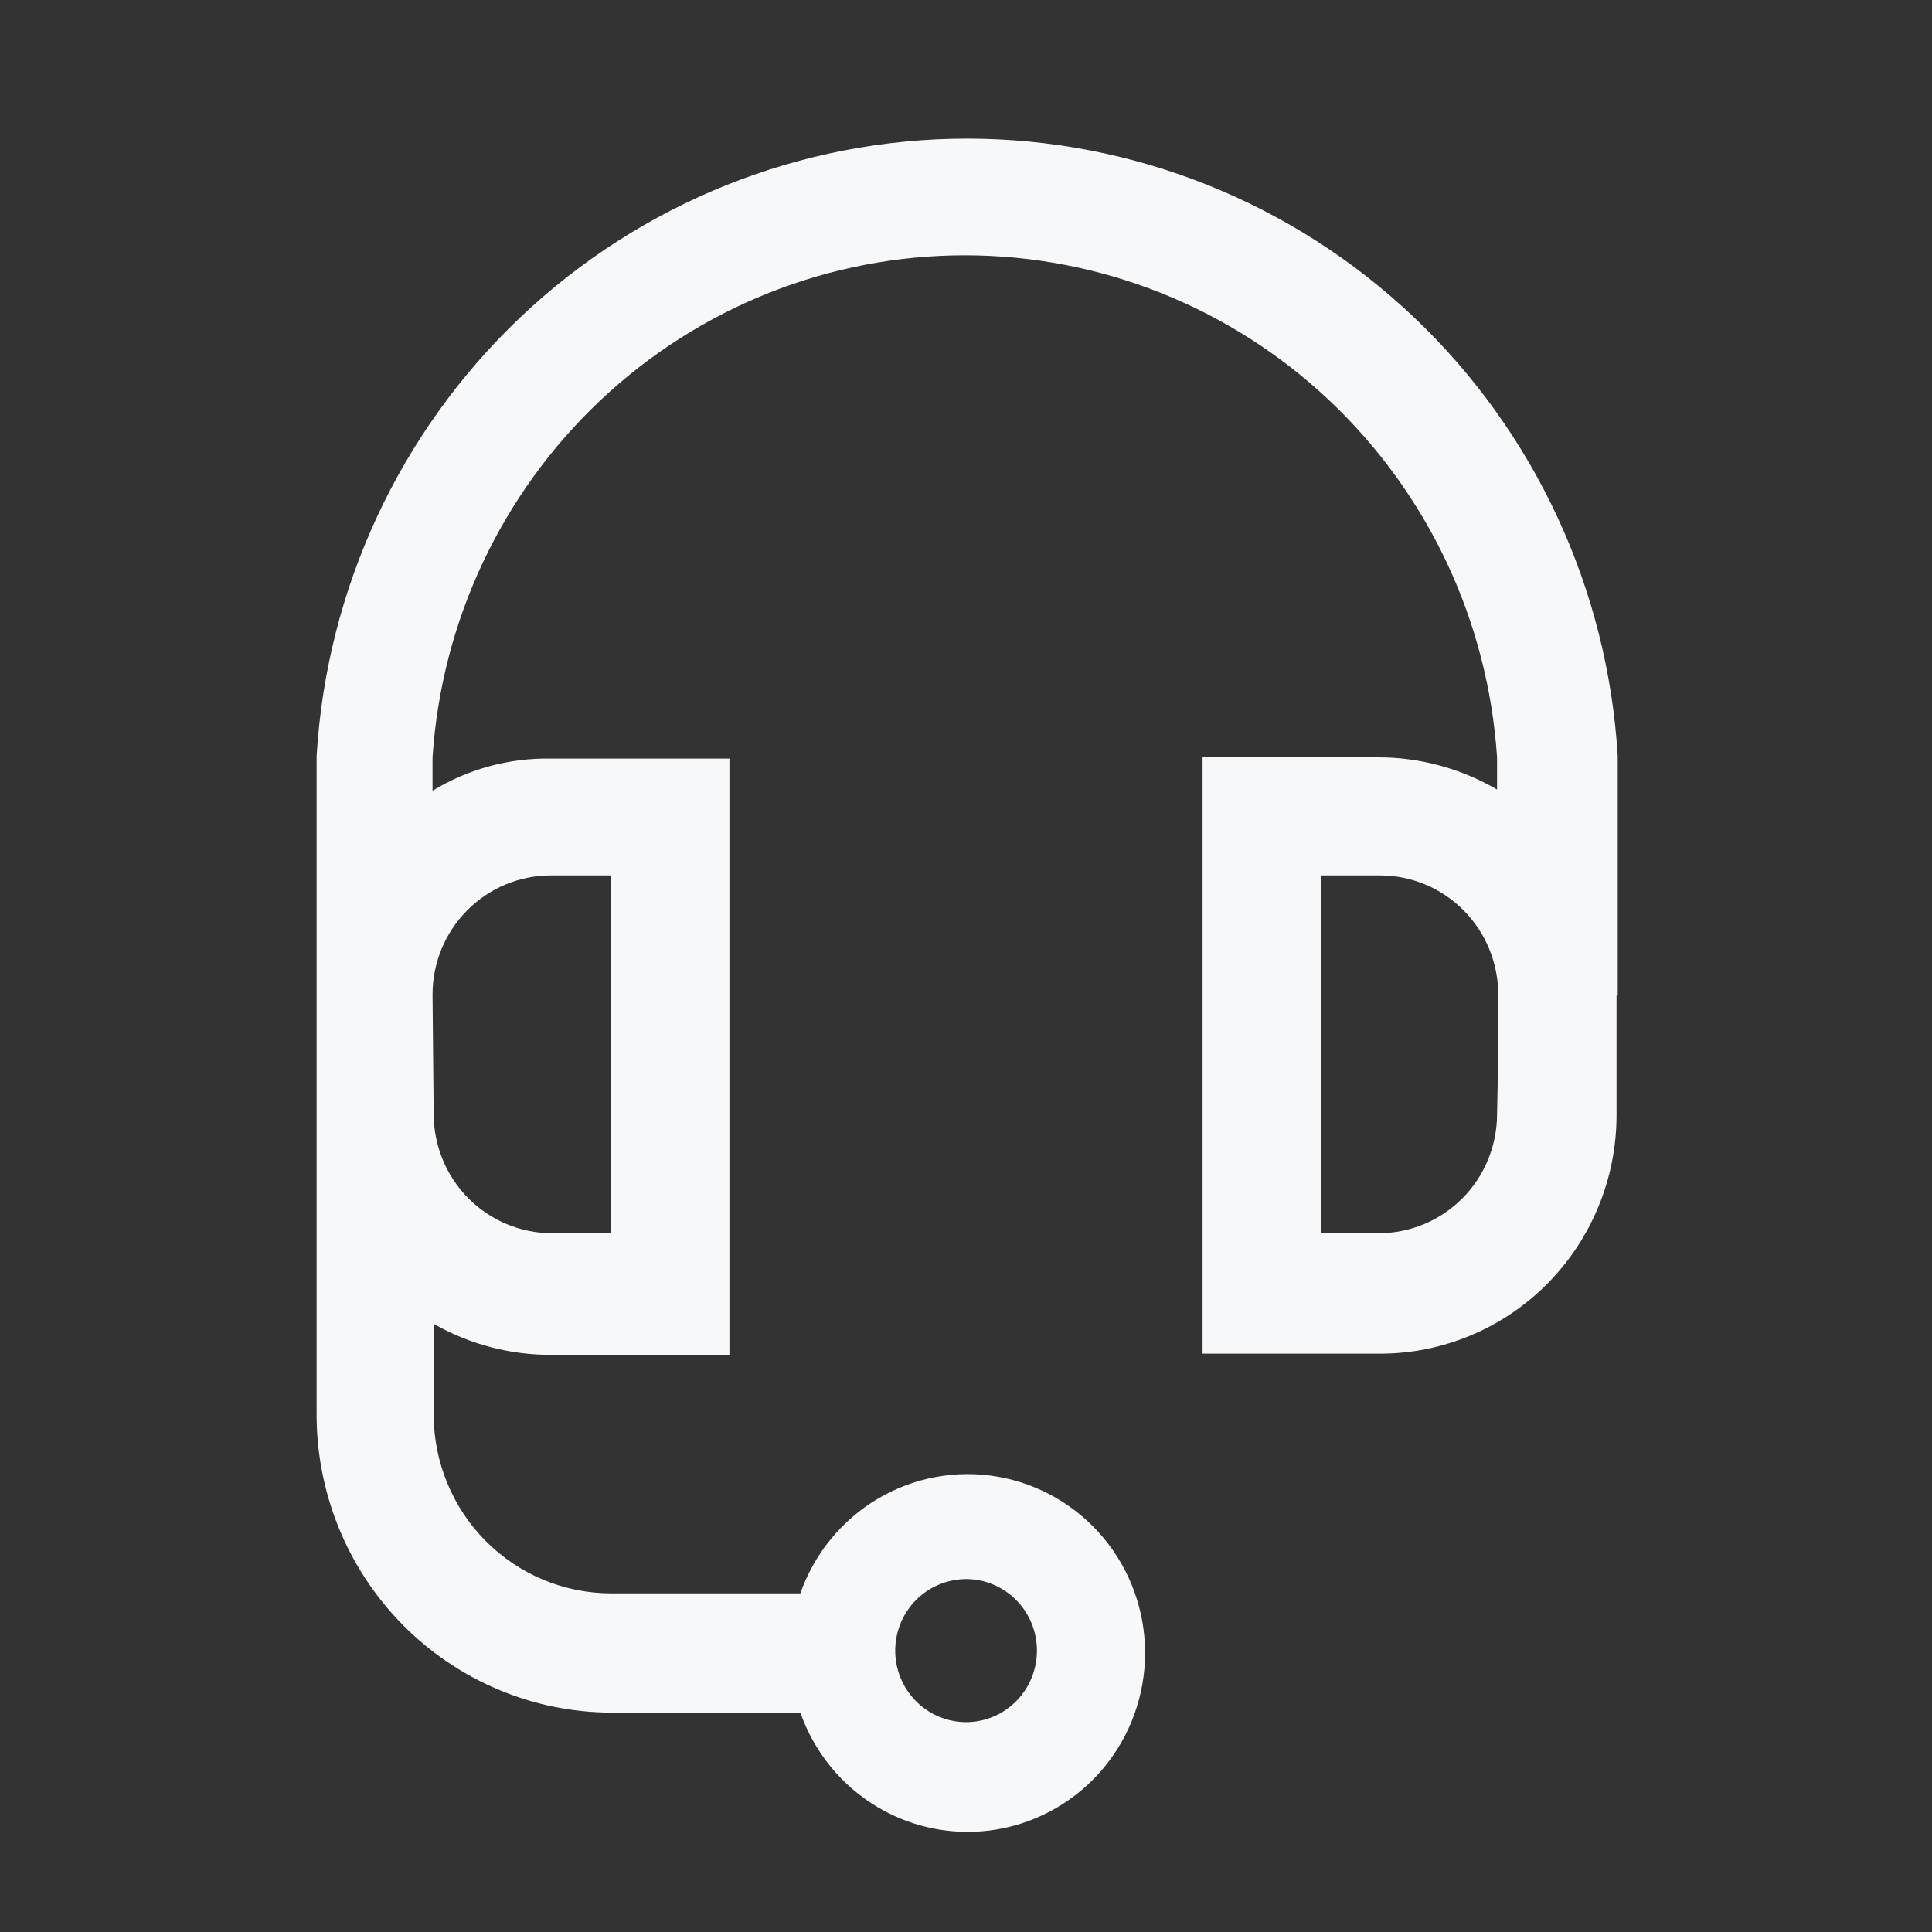 <svg width="49" height="49" viewBox="0 0 49 49" fill="none" xmlns="http://www.w3.org/2000/svg">
<rect x="0" y="0" width="49" height="49" fill="#333333" stroke="none"/>
<path d="M41.029 25.227V19.178C40.776 14.939 38.927 10.958 35.861 8.047C32.794 5.137 28.741 3.516 24.529 3.516C20.318 3.516 16.265 5.137 13.198 8.047C10.132 10.958 8.283 14.939 8.03 19.178V26.74V35.814C8.022 36.809 8.209 37.797 8.58 38.719C8.952 39.642 9.5 40.481 10.194 41.189C10.888 41.897 11.714 42.46 12.625 42.846C13.535 43.232 14.512 43.432 15.499 43.436H20.299C20.653 44.445 21.35 45.296 22.265 45.837C23.181 46.379 24.257 46.576 25.303 46.395C26.349 46.214 27.299 45.666 27.983 44.848C28.667 44.03 29.042 42.994 29.042 41.924C29.042 40.853 28.667 39.818 27.983 38.999C27.299 38.181 26.349 37.633 25.303 37.452C24.257 37.271 23.181 37.469 22.265 38.01C21.35 38.552 20.653 39.402 20.299 40.411H15.499C14.306 40.411 13.162 39.933 12.318 39.083C11.474 38.232 10.999 37.078 10.999 35.874V33.576C11.914 34.098 12.948 34.369 13.999 34.362H18.5V19.239H13.97C12.913 19.221 11.873 19.504 10.97 20.055V19.208C11.198 15.755 12.72 12.519 15.226 10.155C17.733 7.79 21.037 6.475 24.47 6.475C27.902 6.475 31.206 7.79 33.713 10.155C36.219 12.519 37.741 15.755 37.969 19.208V20.025C37.058 19.492 36.023 19.21 34.969 19.208H30.5V34.332H34.999C36.591 34.332 38.117 33.694 39.242 32.56C40.367 31.425 40.999 29.887 40.999 28.282V25.258L41.029 25.227ZM23.509 40.351C23.804 40.156 24.148 40.051 24.5 40.048C24.977 40.048 25.435 40.24 25.772 40.58C26.11 40.92 26.299 41.382 26.299 41.863C26.299 42.344 26.11 42.806 25.772 43.147C25.435 43.487 24.977 43.678 24.5 43.678C24.113 43.677 23.738 43.551 23.428 43.318C23.119 43.085 22.891 42.758 22.78 42.385C22.669 42.012 22.68 41.613 22.812 41.246C22.943 40.88 23.188 40.566 23.509 40.351ZM10.97 25.227C10.97 24.425 11.286 23.656 11.848 23.089C12.411 22.521 13.174 22.203 13.97 22.203H15.499V31.277H13.999C13.204 31.277 12.441 30.958 11.878 30.391C11.316 29.824 10.999 29.054 10.999 28.252L10.97 25.227ZM37.969 28.252C37.969 29.054 37.654 29.824 37.091 30.391C36.528 30.958 35.765 31.277 34.969 31.277H33.499V22.203H34.999C35.795 22.203 36.558 22.521 37.121 23.089C37.684 23.656 37.999 24.425 37.999 25.227V26.77L37.969 28.252Z" fill="#F7F8F9"/>
</svg>
